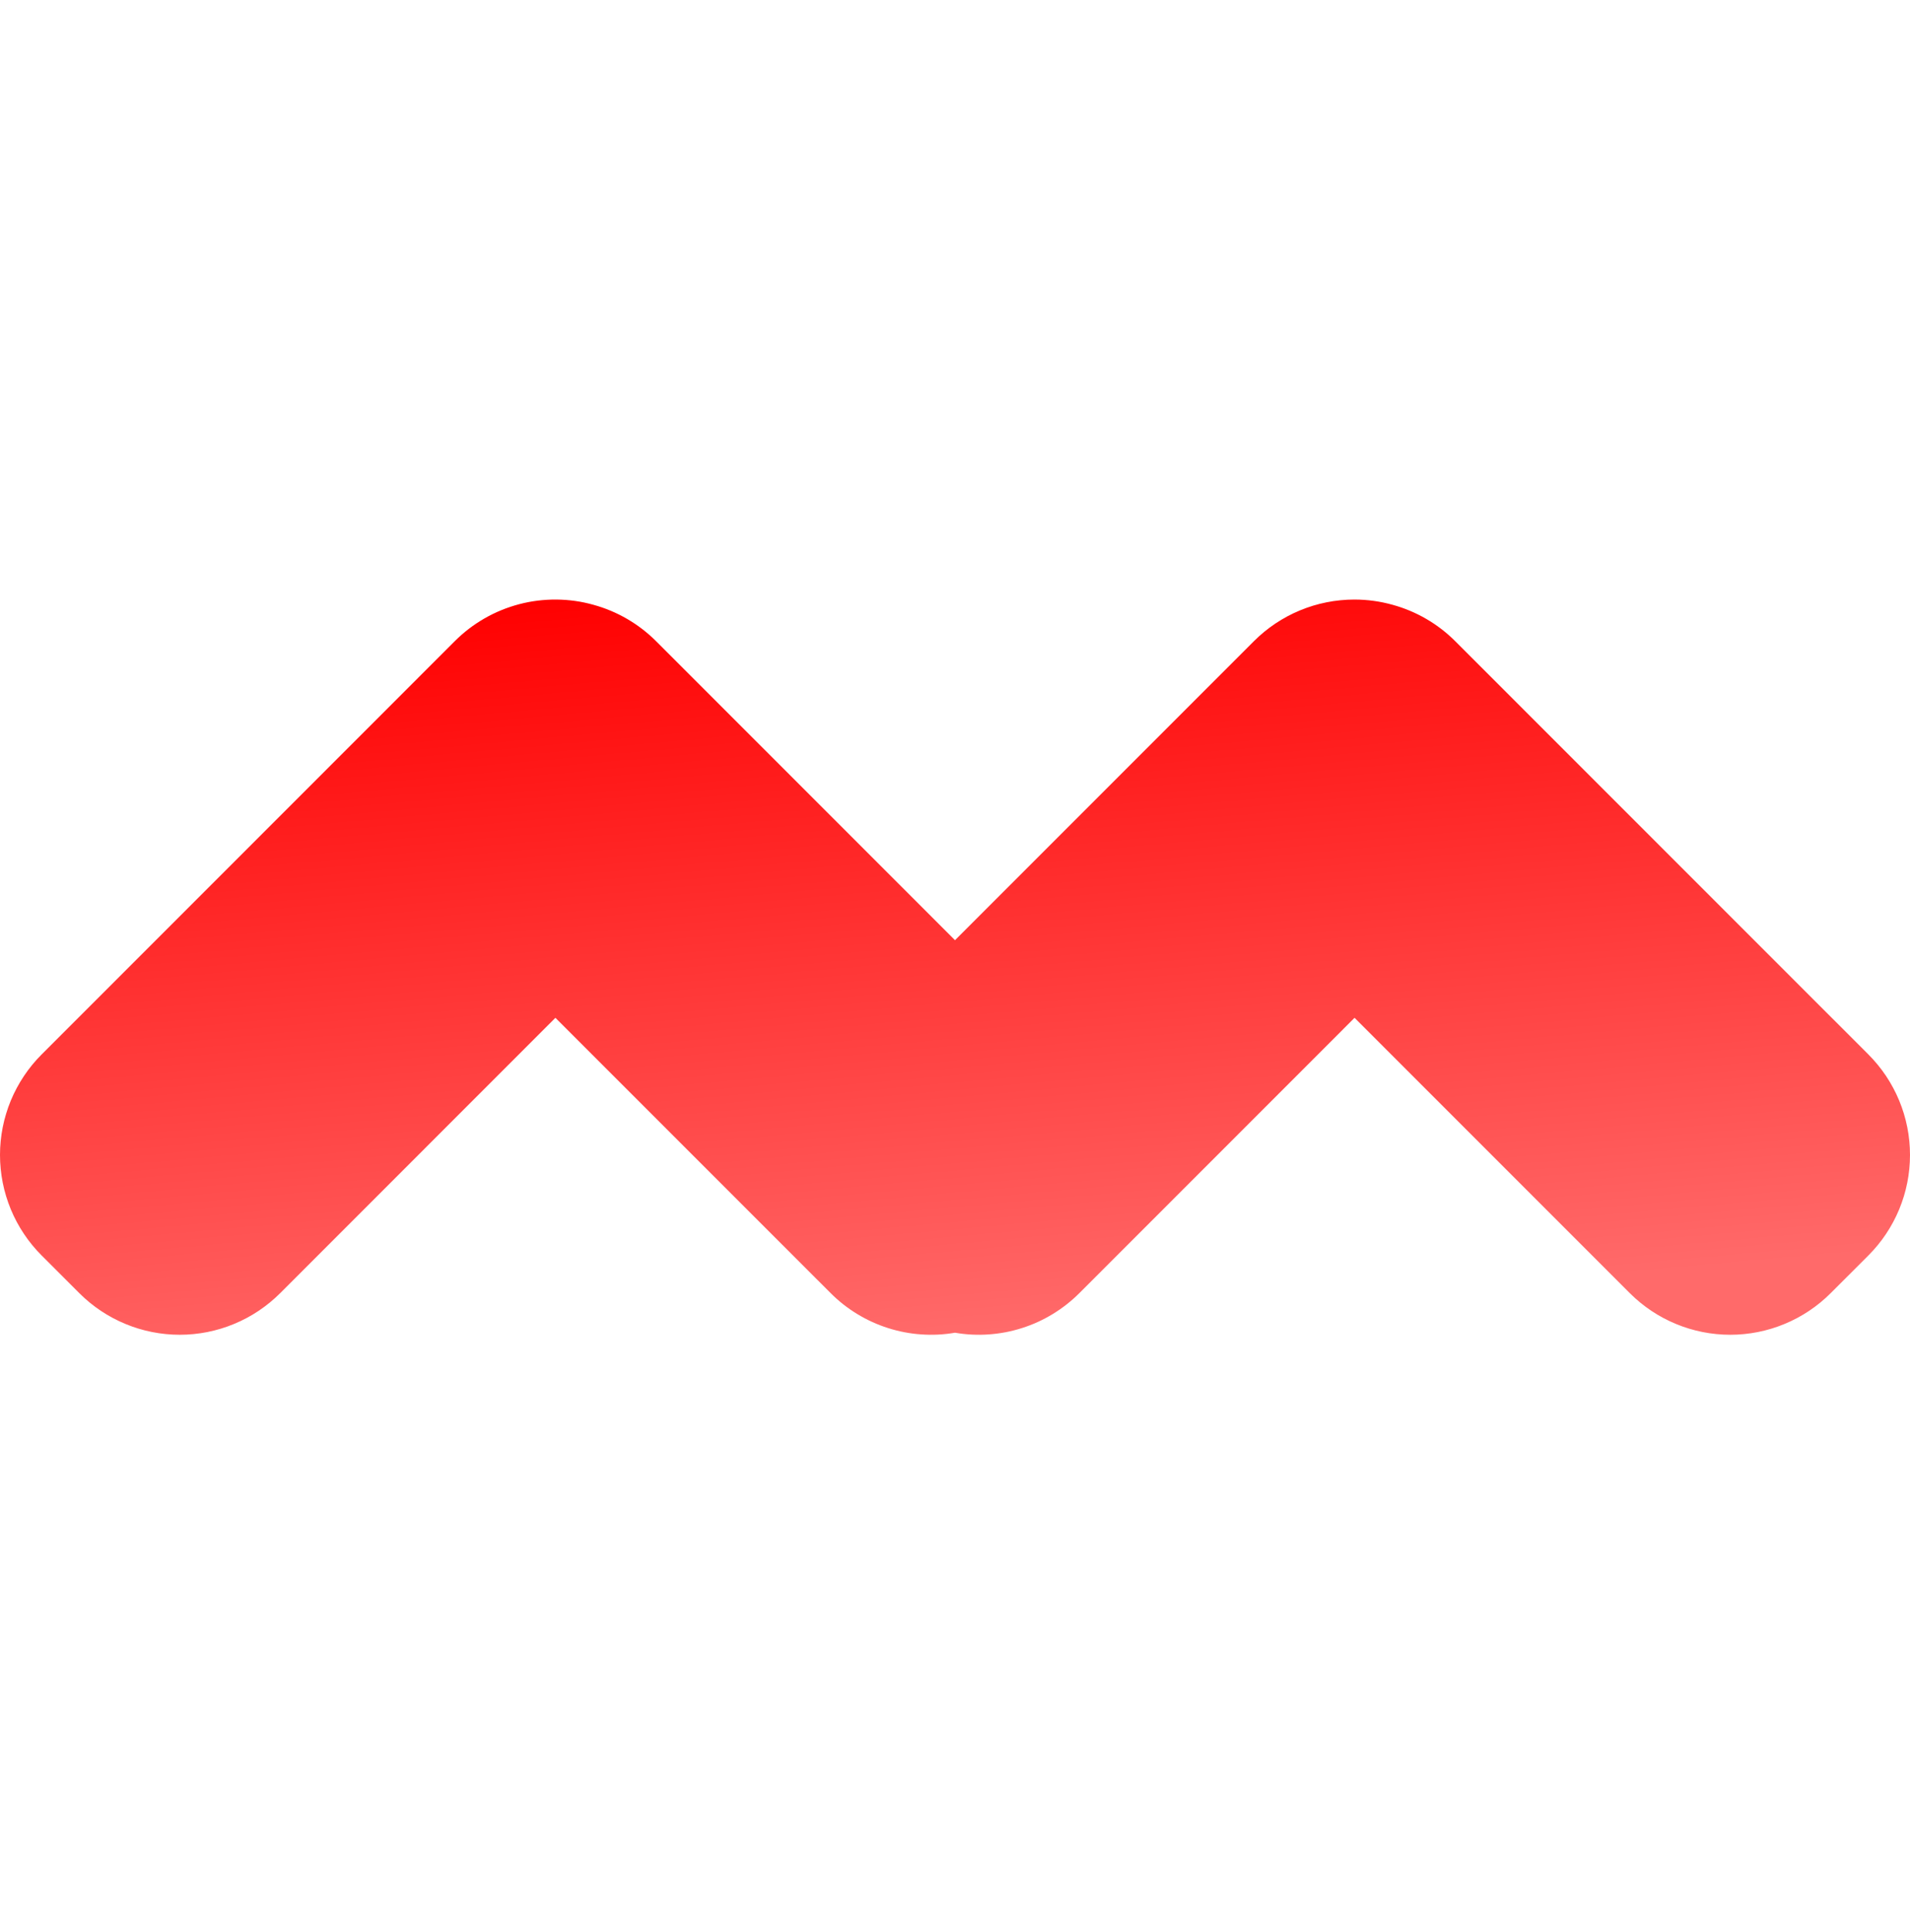 <svg xmlns="http://www.w3.org/2000/svg" xmlns:xlink="http://www.w3.org/1999/xlink" fill="none" version="1.1" width="86.041" height="87" viewBox="0 0 86.041 87"><defs><linearGradient x1="0.265" y1="0" x2="0.5" y2="1" id="master_svg0_404_1120"><stop offset="0%" stop-color="#FF0000" stop-opacity="1"/><stop offset="100%" stop-color="#FF6A6A" stop-opacity="1"/></linearGradient></defs><g><g><path d="M12.623,58.234L25.02,45.836L37.419,58.234Q37.689,58.504,37.989,58.741Q38.29,58.977,38.616,59.175Q38.943,59.374,39.291,59.533Q39.639,59.691,40.003,59.807Q40.367,59.923,40.742,59.995Q41.118,60.067,41.499,60.093Q41.88,60.12,42.262,60.101Q42.644,60.082,43.021,60.017Q43.397,60.082,43.779,60.101Q44.161,60.12,44.542,60.093Q44.923,60.066,45.299,59.995Q45.674,59.923,46.038,59.807Q46.403,59.691,46.751,59.533Q47.098,59.374,47.425,59.175Q47.751,58.977,48.052,58.74Q48.352,58.504,48.623,58.234L61.02,45.836L73.418,58.234Q73.641,58.456,73.884,58.656Q74.127,58.855,74.388,59.03Q74.65,59.205,74.927,59.353Q75.204,59.501,75.495,59.621Q75.785,59.742,76.086,59.833Q76.387,59.924,76.695,59.986Q77.004,60.047,77.317,60.078Q77.63,60.109,77.944,60.109Q78.258,60.109,78.571,60.078Q78.884,60.047,79.193,59.986Q79.501,59.924,79.802,59.833Q80.103,59.742,80.393,59.621Q80.684,59.501,80.961,59.353Q81.238,59.205,81.5,59.03Q81.761,58.855,82.004,58.656Q82.247,58.456,82.469,58.234L84.167,56.537Q84.389,56.315,84.588,56.072Q84.788,55.829,84.963,55.567Q85.137,55.306,85.285,55.029Q85.434,54.751,85.554,54.461Q85.674,54.17,85.766,53.869Q85.857,53.569,85.918,53.26Q85.98,52.952,86.01,52.639Q86.041,52.326,86.041,52.012Q86.041,51.697,86.01,51.384Q85.98,51.071,85.918,50.763Q85.857,50.455,85.766,50.154Q85.674,49.853,85.554,49.562Q85.434,49.272,85.285,48.995Q85.137,48.717,84.963,48.456Q84.788,48.195,84.588,47.951Q84.389,47.708,84.167,47.486L65.561,28.881Q64.973,28.293,64.254,27.874Q63.535,27.456,62.733,27.236Q61.889,27,61.012,27Q60.697,27,60.385,27.031Q60.072,27.061,59.763,27.123Q59.455,27.184,59.154,27.275Q58.853,27.367,58.563,27.487Q58.272,27.607,57.995,27.755Q57.718,27.904,57.456,28.078Q57.195,28.253,56.952,28.452Q56.709,28.652,56.486,28.874L43.02,42.34L29.561,28.881Q28.973,28.293,28.254,27.874Q27.535,27.456,26.733,27.236Q26.53,27.179,26.323,27.135Q26.115,27.092,25.906,27.062Q25.696,27.033,25.485,27.017Q25.274,27.002,25.062,27Q24.851,26.998,24.64,27.011Q24.428,27.023,24.218,27.049Q24.008,27.075,23.8,27.115Q23.593,27.155,23.388,27.209Q23.183,27.263,22.983,27.33Q22.782,27.397,22.586,27.477Q22.39,27.557,22.2,27.65Q22.01,27.743,21.826,27.849Q21.643,27.954,21.467,28.071Q21.291,28.188,21.122,28.317Q20.954,28.446,20.795,28.585Q20.636,28.725,20.486,28.874L1.875,47.486Q1.652,47.708,1.453,47.951Q1.253,48.195,1.079,48.456Q0.904,48.717,0.756,48.995Q0.607,49.272,0.487,49.562Q0.367,49.853,0.276,50.154Q0.184,50.455,0.123,50.763Q0.062,51.071,0.031,51.384Q-0,51.697,-0,52.011Q-0,52.326,0.031,52.639Q0.062,52.952,0.123,53.26Q0.184,53.569,0.276,53.869Q0.367,54.17,0.487,54.461Q0.607,54.751,0.756,55.029Q0.904,55.306,1.079,55.567Q1.253,55.829,1.453,56.072Q1.652,56.315,1.875,56.537L3.572,58.234Q3.794,58.456,4.037,58.656Q4.28,58.855,4.541,59.03Q4.803,59.205,5.08,59.353Q5.357,59.501,5.648,59.621Q5.938,59.742,6.239,59.833Q6.54,59.924,6.848,59.986Q7.157,60.047,7.47,60.078Q7.783,60.109,8.097,60.109Q8.411,60.109,8.724,60.078Q9.037,60.047,9.346,59.986Q9.654,59.924,9.955,59.833Q10.256,59.742,10.546,59.621Q10.837,59.501,11.114,59.353Q11.391,59.205,11.653,59.03Q11.914,58.855,12.157,58.656Q12.4,58.456,12.623,58.234Z" fill-rule="evenodd" fill="url(#master_svg0_404_1120)" fill-opacity="1"/></g></g></svg>